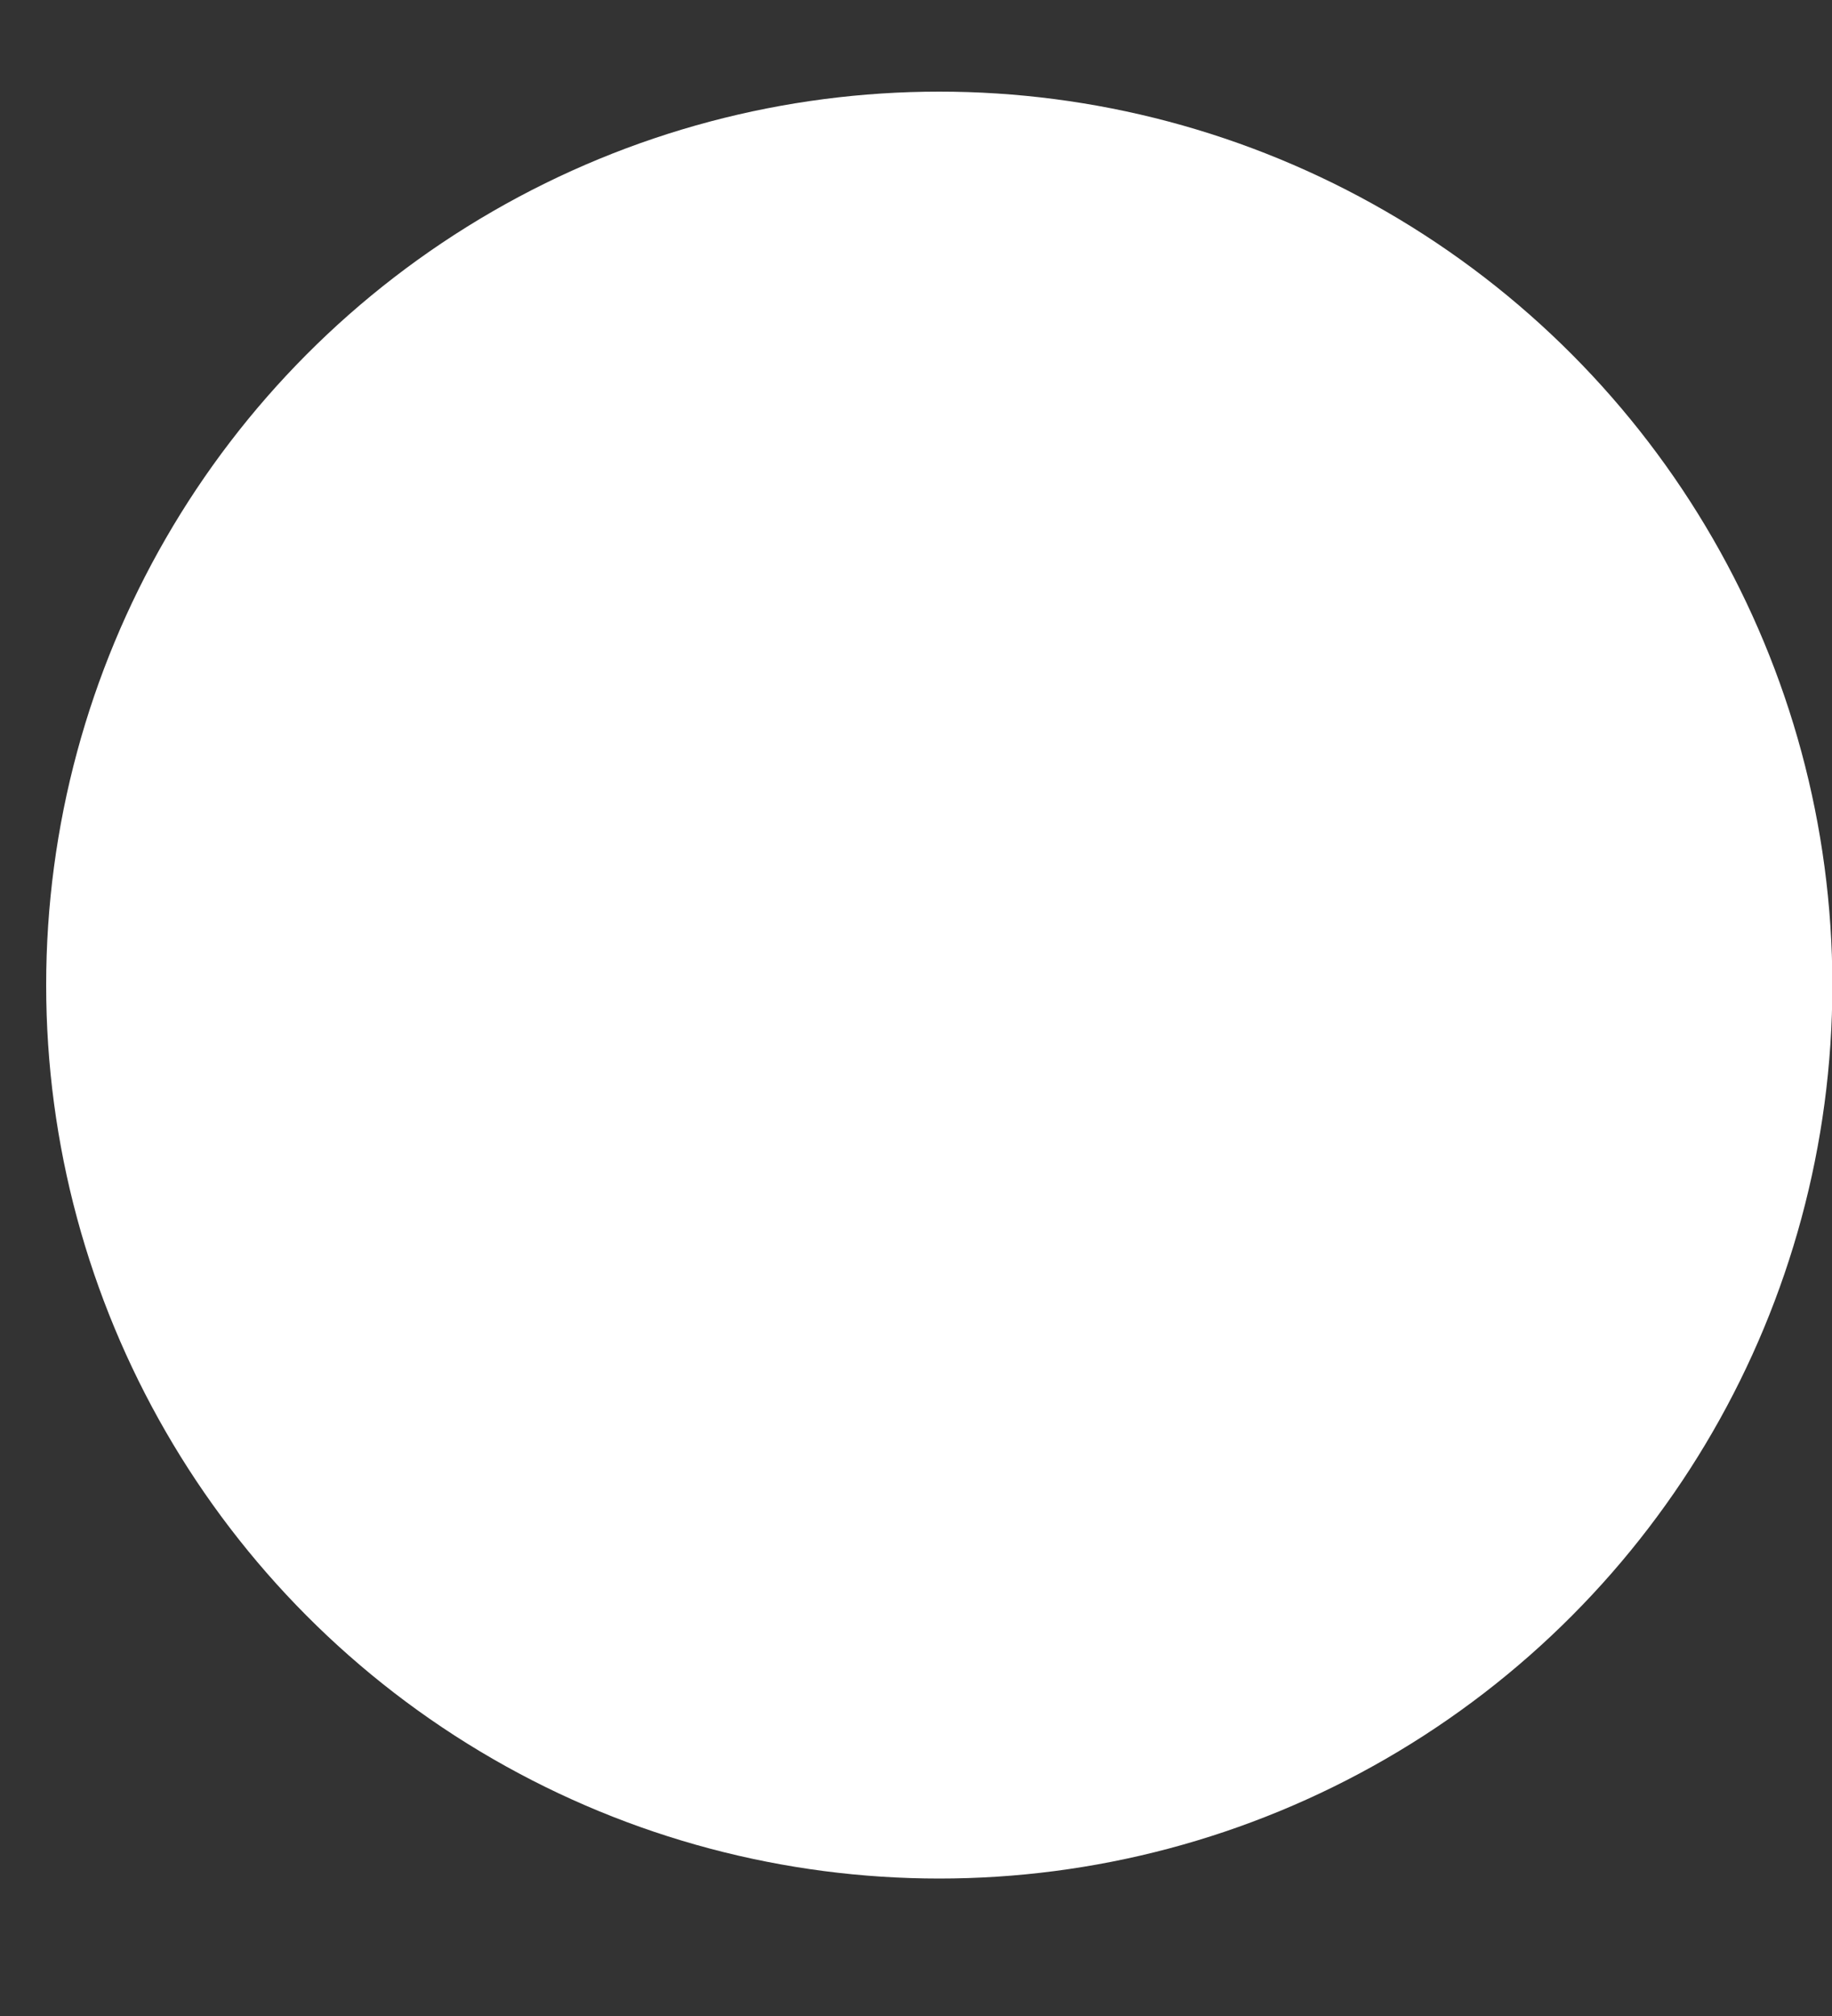 <?xml version="1.0" encoding="UTF-8"?> <svg xmlns="http://www.w3.org/2000/svg" viewBox="0 0 10.00 11.00" data-guides="{&quot;vertical&quot;:[],&quot;horizontal&quot;:[]}"><rect x="0" y="0" width="10.00" height="11.00" fill="#333333" stroke="none"/><defs></defs><ellipse fill="#ffffff" cx="5.127" cy="5.375" r="4.875" id="tSvg10a5a0e042c" title="Ellipse 1" fill-opacity="1" stroke="none" stroke-opacity="1" rx="4.875" ry="4.875" style="transform: rotate(0deg); transform-origin: 5.127px 5.375px;"></ellipse></svg> 